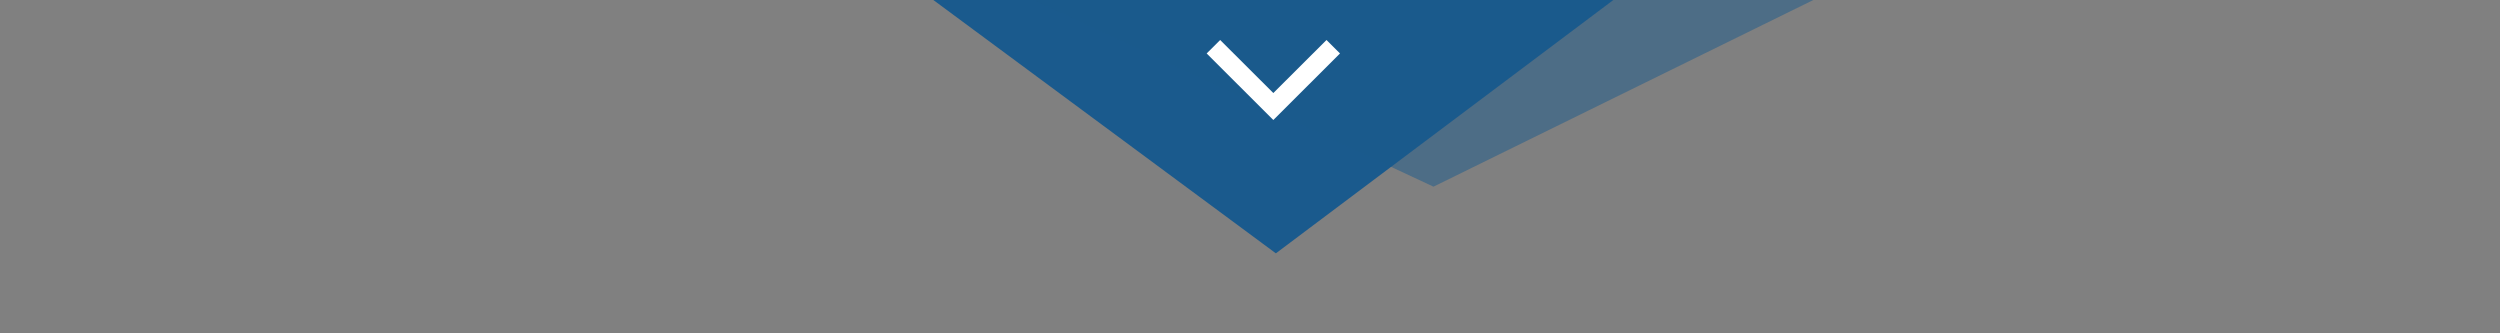 <svg xmlns="http://www.w3.org/2000/svg" width="375" height="50" fill="none"><rect width="100%" height="100%" fill="#808080" stroke="none"/><path fill="#1A5A8D" d="M242 0H140l51.381 38L242 0Z"/><path fill="#1A5A8D" fill-opacity=".5" d="M272 0H155l60.019 28L272 0Z"/><path fill="#fff" d="M198.975 6 201 8.019 191 18l-10-9.981L183.025 6 191 13.956 198.975 6Z"/></svg>